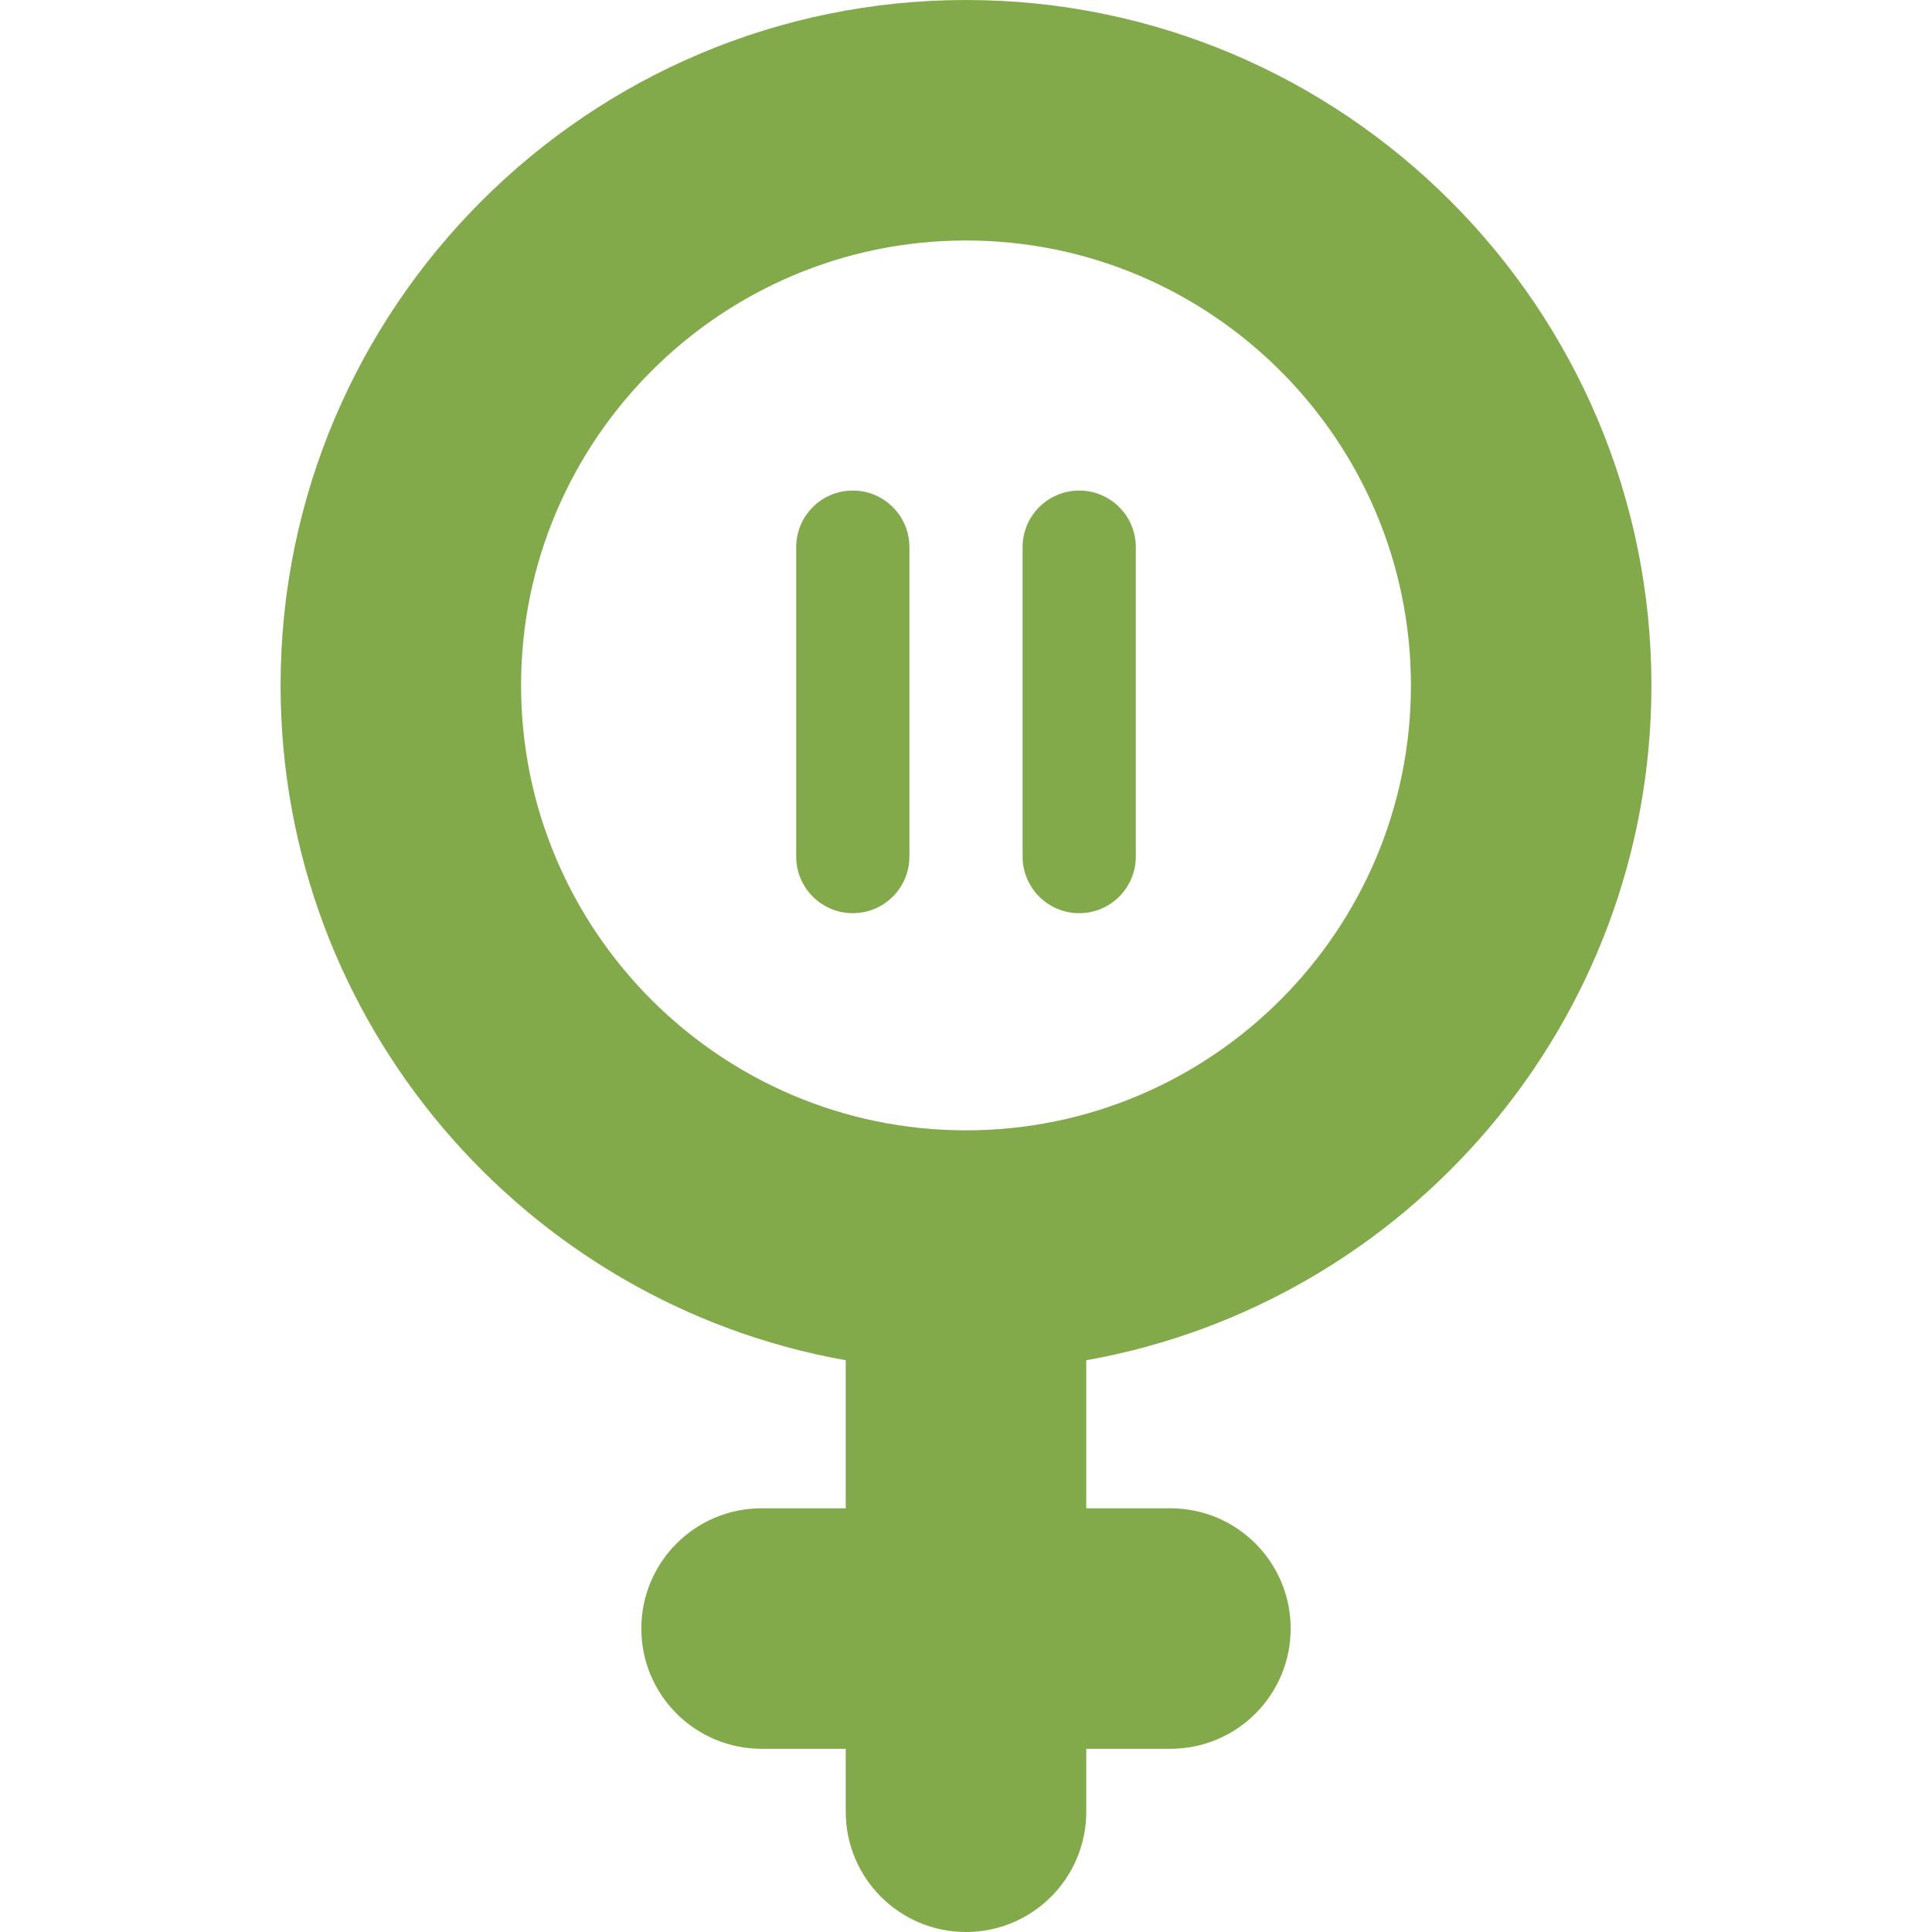 <svg xmlns="http://www.w3.org/2000/svg" fill="none" viewBox="0 0 65 65" height="65" width="65">
<path fill="#82AA4B" d="M55.56 23.06C55.56 10.345 45.215 0 32.5 0C19.785 0 9.44 10.345 9.44 23.06C9.44 34.396 17.661 43.847 28.454 45.764V50.745H25.622C23.388 50.745 21.577 52.556 21.577 54.791C21.577 55.907 22.03 56.919 22.762 57.651C23.494 58.383 24.506 58.836 25.622 58.836H28.454V60.954C28.454 63.189 30.265 65 32.5 65C34.734 65 36.546 63.189 36.546 60.954V58.836H39.378C41.612 58.836 43.423 57.025 43.423 54.791C43.423 53.674 42.97 52.663 42.238 51.93C41.506 51.198 40.494 50.745 39.378 50.745H36.546V45.764C47.34 43.847 55.56 34.396 55.56 23.06ZM32.5 38.029C24.245 38.029 17.531 31.315 17.531 23.06C17.531 14.806 24.245 8.091 32.5 8.091C40.755 8.091 47.469 14.806 47.469 23.06C47.469 31.315 40.755 38.029 32.5 38.029Z"></path>
<path fill="#82AA4B" d="M28.691 16.504C27.64 16.504 26.787 17.357 26.787 18.408V28.818C26.787 29.87 27.64 30.723 28.691 30.723C29.743 30.723 30.596 29.87 30.596 28.818V18.408C30.596 17.357 29.743 16.504 28.691 16.504Z"></path>
<path fill="#82AA4B" d="M36.309 16.504C35.257 16.504 34.404 17.357 34.404 18.408V28.818C34.404 29.87 35.257 30.723 36.309 30.723C37.36 30.723 38.213 29.87 38.213 28.818V18.408C38.213 17.357 37.36 16.504 36.309 16.504Z"></path>
</svg>
